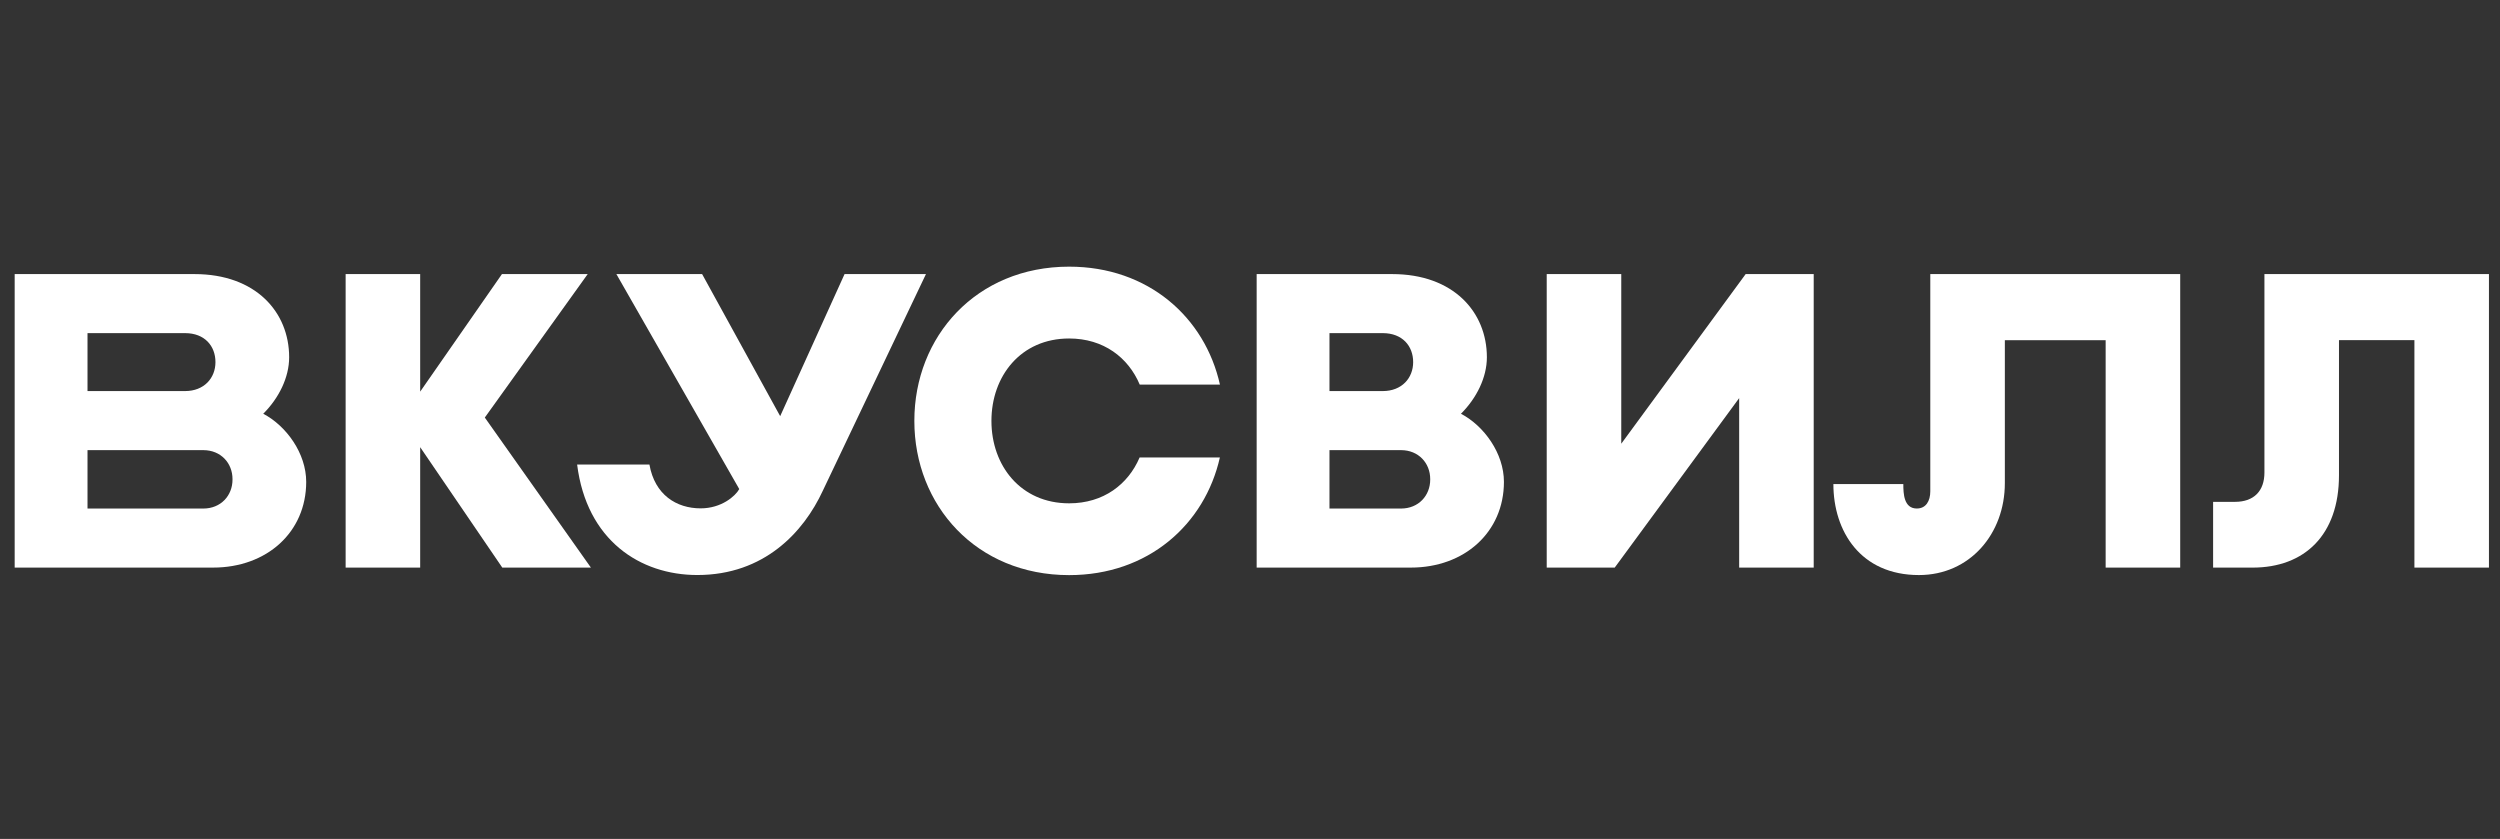 <svg width="1341" height="450" viewBox="0 0 1341 450" fill="none" xmlns="http://www.w3.org/2000/svg">
<rect x="0" y="0" width="1341" height="450" fill="#333333" stroke="none"/>
<path d="M756.791 304.455H674.07V147.02H746.794C779.702 147.02 797.562 167.446 797.562 191.616C797.562 202.462 792.071 213.548 783.661 221.936C796.071 228.462 806.709 243.167 806.709 258.5C806.687 285.473 785.55 304.455 756.791 304.455ZM713.13 272.786H751.467C760.938 272.786 767.165 265.81 767.165 257.245V256.994C767.165 248.428 760.938 241.452 751.467 241.452H713.13V272.786ZM713.13 209.772H741.702C751.929 209.772 758.019 202.796 758.019 194.23C758.019 185.665 752.307 178.689 741.702 178.689H713.13V209.772Z" fill="white"/>
<path d="M316.955 304.455L260.054 223.975L315.244 147.02H269.243L225.383 210.076V147.02H185.398V304.455H225.383V239.862L269.421 304.455H316.955Z" fill="white"/>
<path d="M1035.41 147.02V263.52C1035.41 268.749 1033.09 272.766 1028.18 272.766C1021.25 272.766 1020.94 264.869 1020.94 259.65H983.426C983.426 284.907 997.959 308.461 1029.32 308.461C1056.61 308.461 1075.4 286.342 1075.4 259.159V182.475H1129.47V304.466H1169.46V147.02H1035.41Z" fill="white"/>
<path d="M496.682 147.02L441.336 263.269C431.088 285.39 409.983 308.44 374.041 308.44C343.443 308.44 314.683 289.929 309.57 249.16H348.347C351.213 265.445 362.858 272.682 375.846 272.682C386.987 272.682 394.474 266.103 396.543 262.338L330.623 147.02H376.613L418.488 223.233L453.023 147.02H496.682Z" fill="white"/>
<path d="M114.332 304.455H7.871V147.02H104.336C137.243 147.02 155.104 167.446 155.104 191.616C155.104 202.462 149.612 213.548 141.202 221.936C153.613 228.462 164.25 243.167 164.25 258.5C164.24 285.473 143.102 304.455 114.332 304.455ZM46.942 272.786H109.019C118.49 272.786 124.717 265.81 124.717 257.245V256.994C124.717 248.428 118.49 241.452 109.019 241.452H46.942V272.786ZM46.942 209.772H99.254C109.481 209.772 115.571 202.796 115.571 194.23C115.571 185.665 109.859 178.689 99.254 178.689H46.942V209.772Z" fill="white"/>
<path d="M611.284 245.395C605.13 259.828 591.91 269.984 573.482 269.984C547.463 269.984 531.807 249.736 531.807 225.816V225.743C531.807 201.814 547.474 181.565 573.482 181.565C591.973 181.565 605.234 191.804 611.357 206.311H654.376C646.332 170.249 615.955 143.035 573.482 143.035C523.659 143.035 490.457 180.488 490.457 225.733V225.795C490.457 271.04 523.659 308.493 573.482 308.493C615.893 308.493 646.239 281.352 654.344 245.374H611.284V245.395Z" fill="white"/>
<path d="M936.373 147.02L869.644 238.011V147.02H829.66V304.455H866.138L932.887 213.548V304.455H972.872V147.02H936.373Z" fill="white"/>
<path d="M1214.64 147.02V253.5C1214.64 263.353 1208.99 269.189 1198.89 269.189H1187.11V304.466H1208.3C1236.13 304.466 1254.63 287 1254.63 254.933V182.464H1295.09V304.455H1335.07V147.02H1214.64Z" fill="white"/>
</svg>
